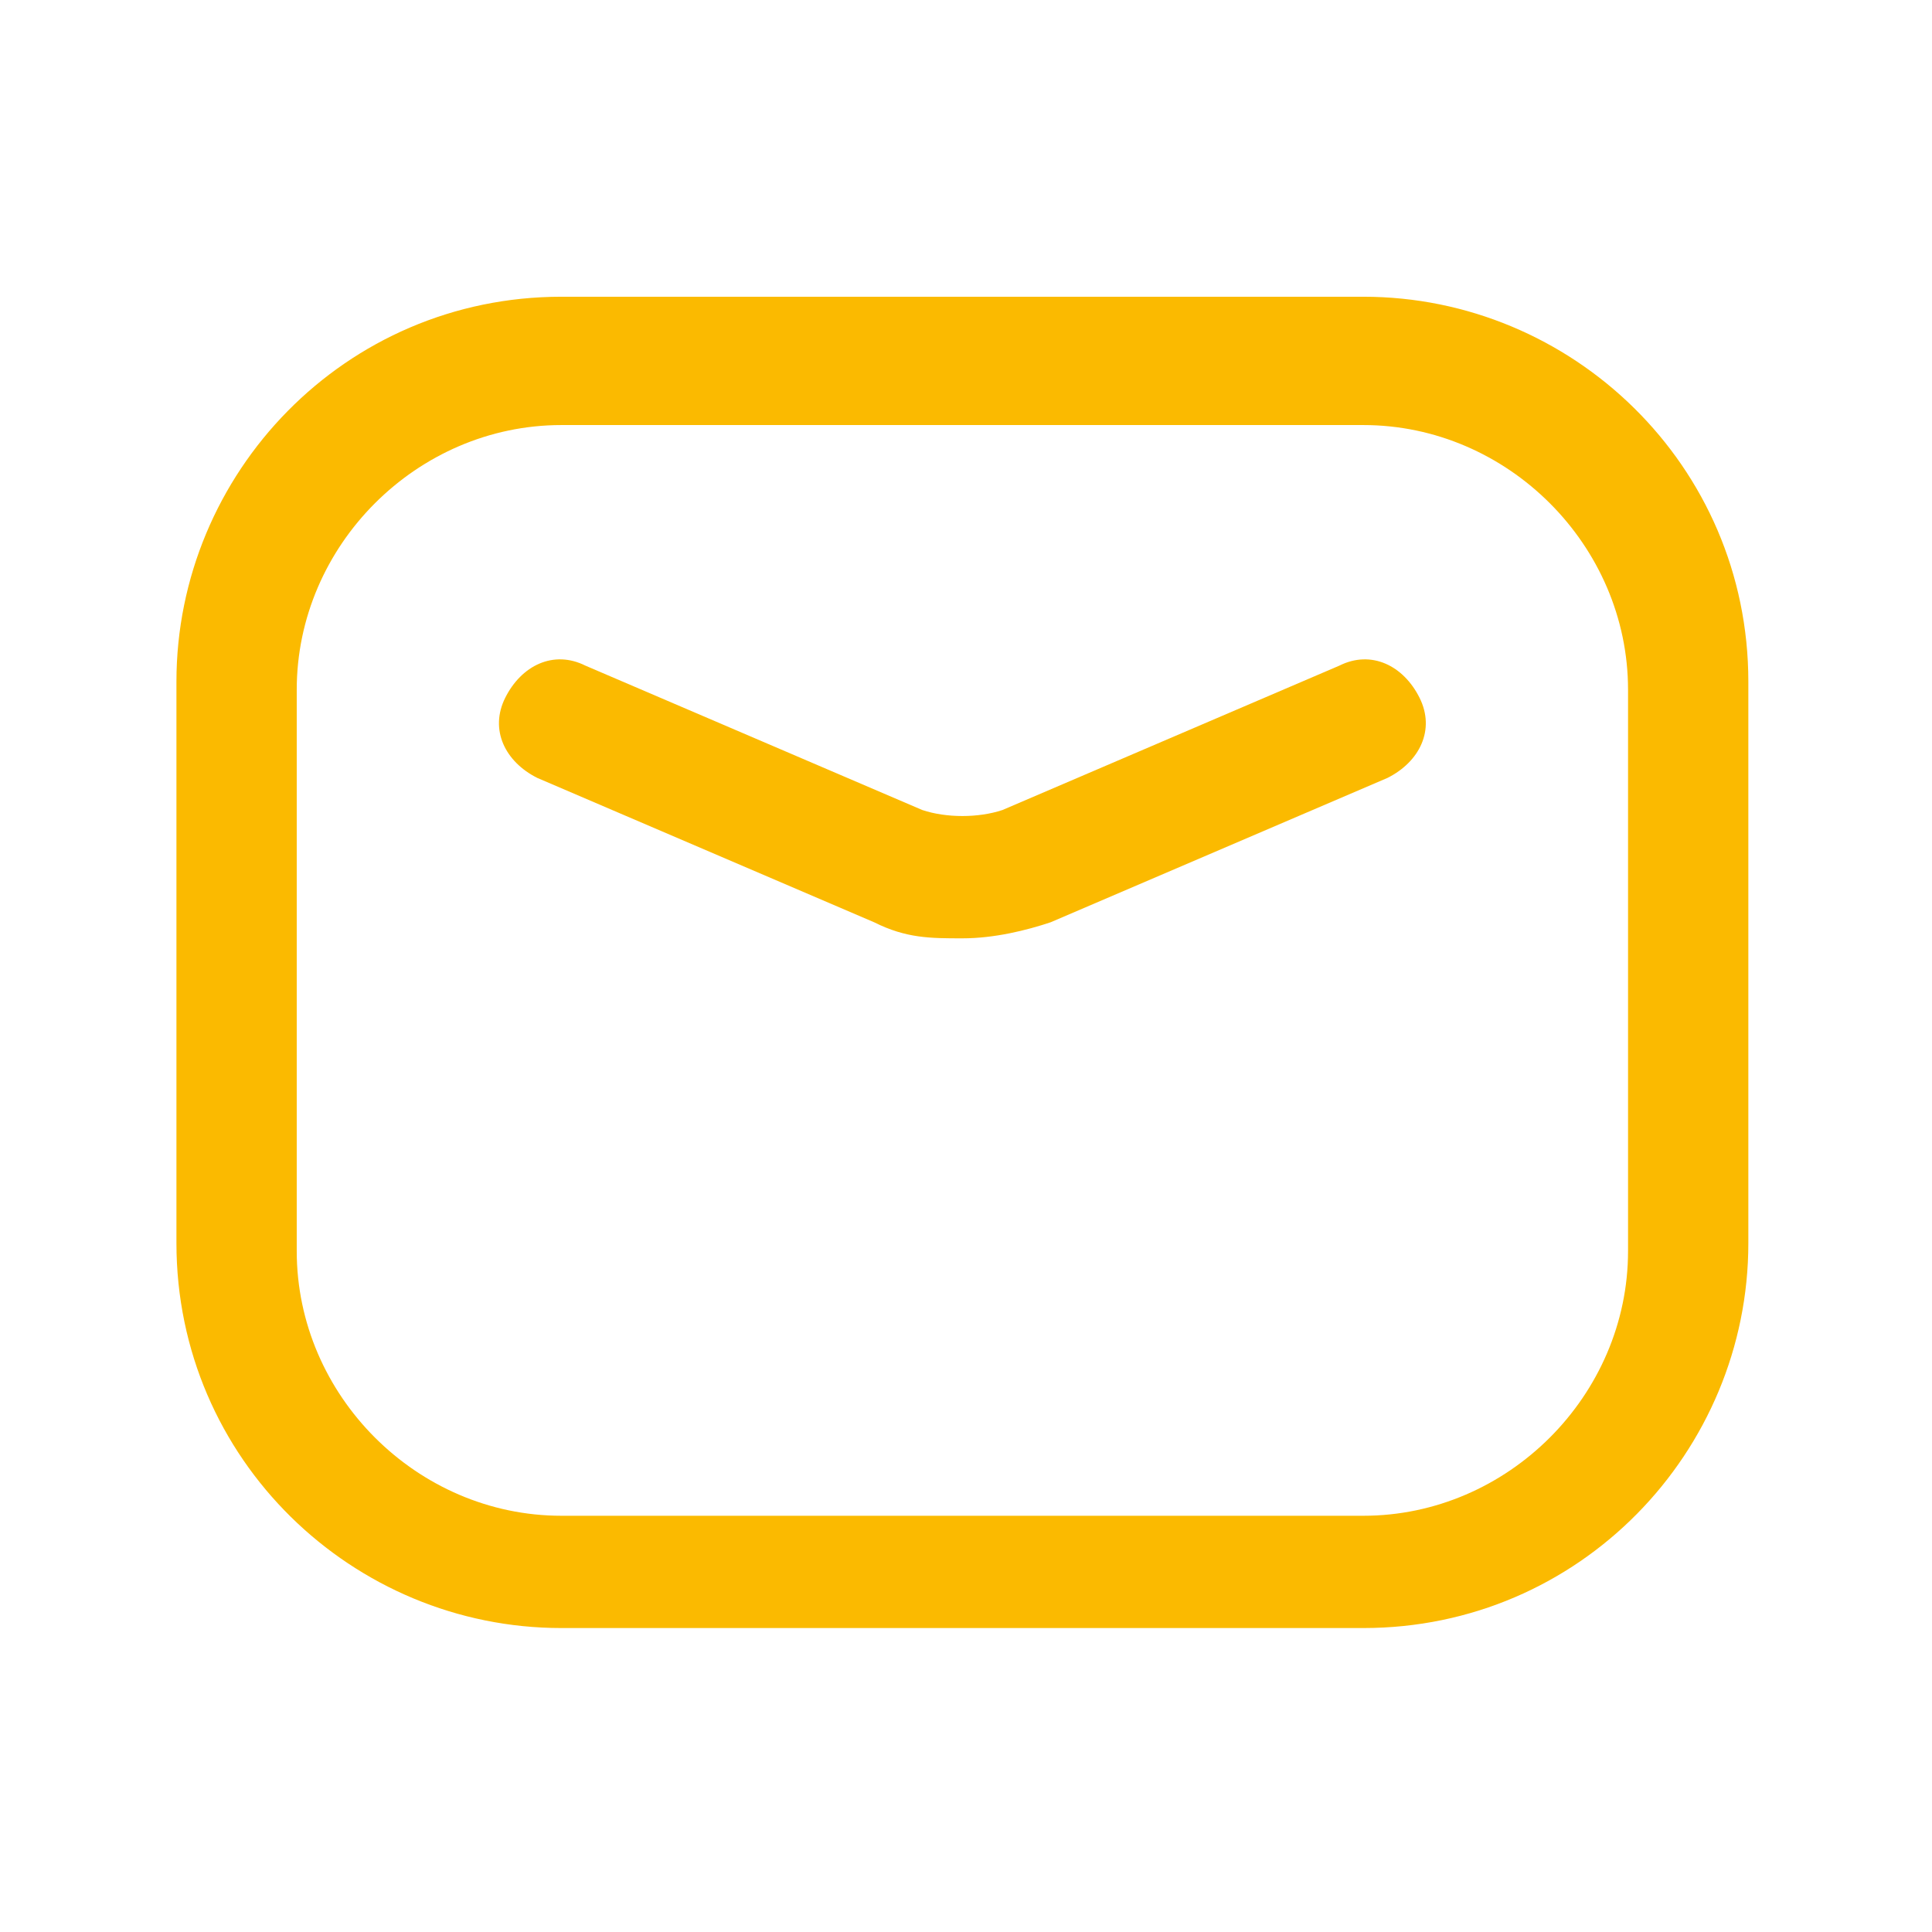 <?xml version="1.0" encoding="UTF-8"?>
<svg xmlns="http://www.w3.org/2000/svg" id="a" width="8.5mm" height="8.5mm" viewBox="0 0 24.09 24.09">
  <g id="b">
    <path d="M0,0h24.09v24.09H0V0Z" style="fill:none;"></path>
    <path d="M17.1,20.3H7c-2.6,0-4.8-2.1-4.8-4.8v-7c0-2.6,2.1-4.8,4.8-4.8h10c2.6,0,4.8,2.1,4.8,4.8v7c0,2.6-2.1,4.8-4.8,4.8h.1ZM7,5.3c-1.8,0-3.3,1.5-3.3,3.3v7c0,1.8,1.5,3.3,3.3,3.3h10c1.8,0,3.3-1.5,3.3-3.3v-7c0-1.8-1.5-3.3-3.3-3.3,0,0-10,0-10,0Z" style="fill:#fbba00;"></path>
    <path d="M12,11.7c-.4,0-.7,0-1.1-.2l-4.2-1.8c-.4-.2-.6-.6-.4-1s.6-.6,1-.4l4.2,1.8c.3.1.7.1,1,0l4.2-1.8c.4-.2.8,0,1,.4s0,.8-.4,1l-4.2,1.8c-.3.1-.7.2-1.1.2Z" style="fill:#fbba00;"></path>
  </g>
</svg>
